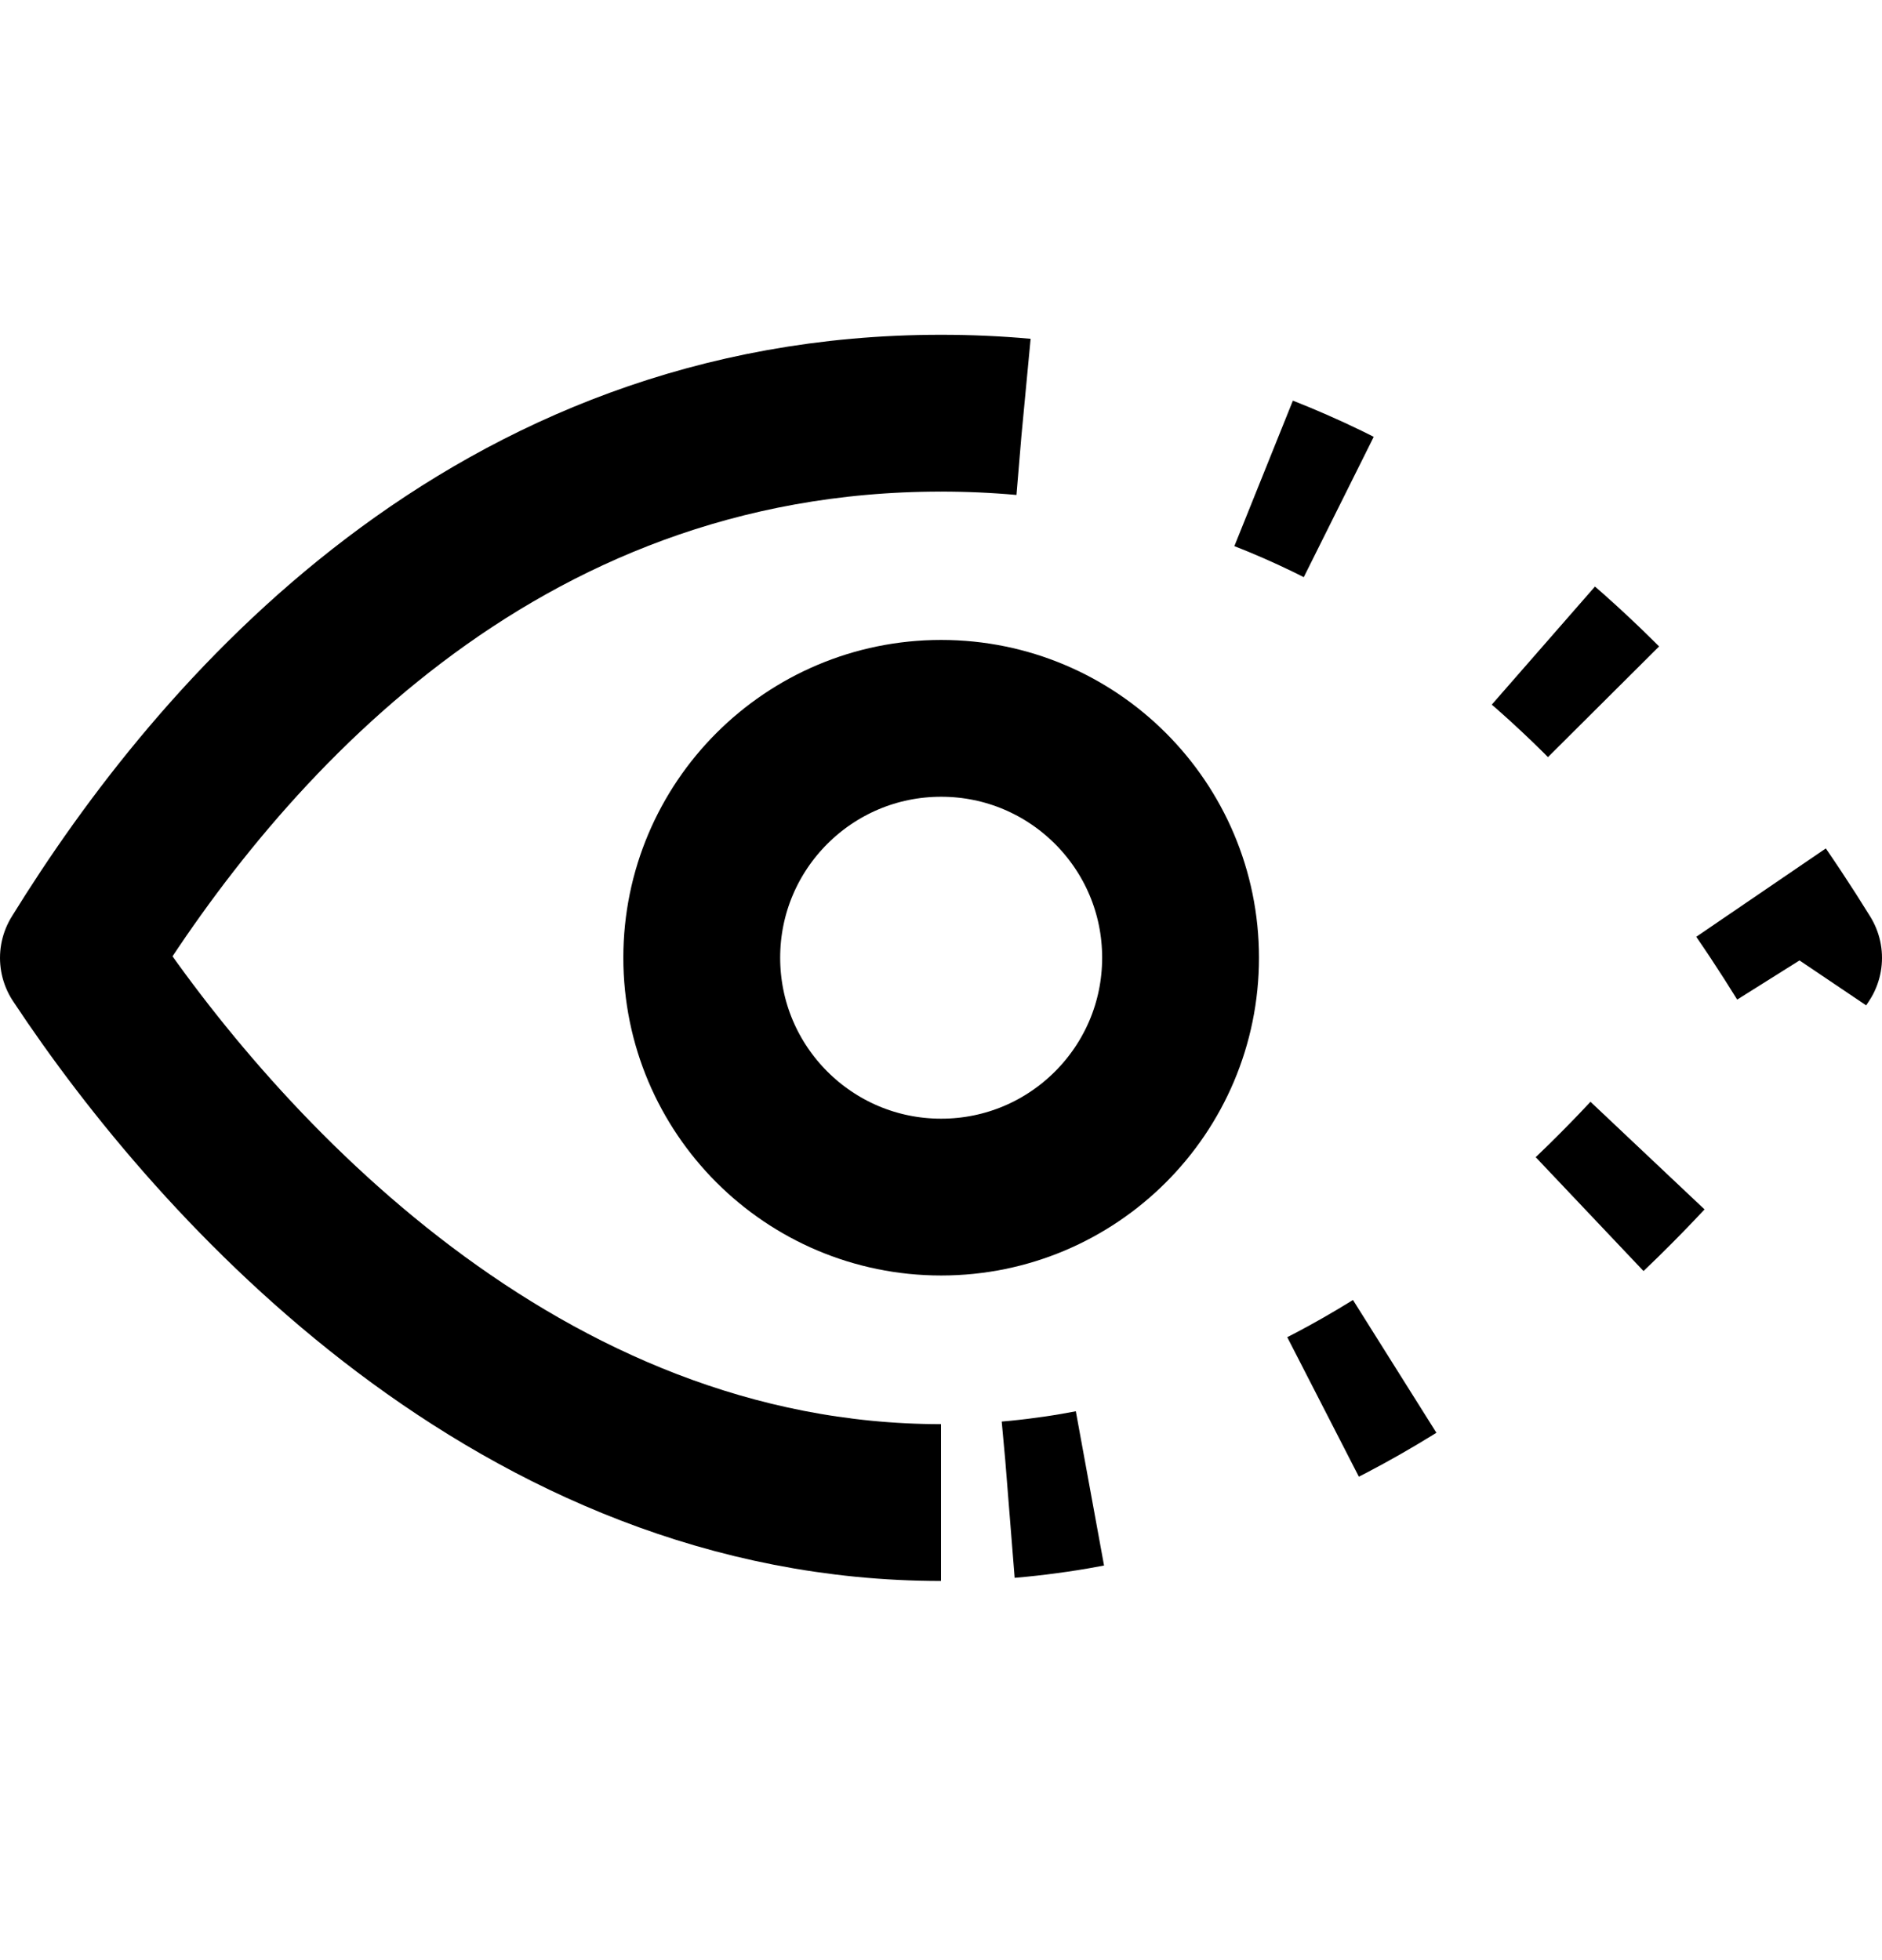 <svg width="24" height="25" viewBox="0 0 24 25" fill="none" xmlns="http://www.w3.org/2000/svg">
<circle cx="12.002" cy="12.215" r="3.053" stroke="black" stroke-width="2"/>
<path d="M12 5.27C6.283 5.27 2.786 9.322 1 12.217C2.786 14.919 6.641 19.164 12 19.164" stroke="black" stroke-width="2" stroke-linejoin="round"/>
<path d="M12 5.27C17.717 5.27 21.213 9.322 23 12.217C21.213 14.919 17.359 19.164 12 19.164" stroke="black" stroke-width="2" stroke-linejoin="round" stroke-dasharray="1.05 3.16"/>
</svg>
